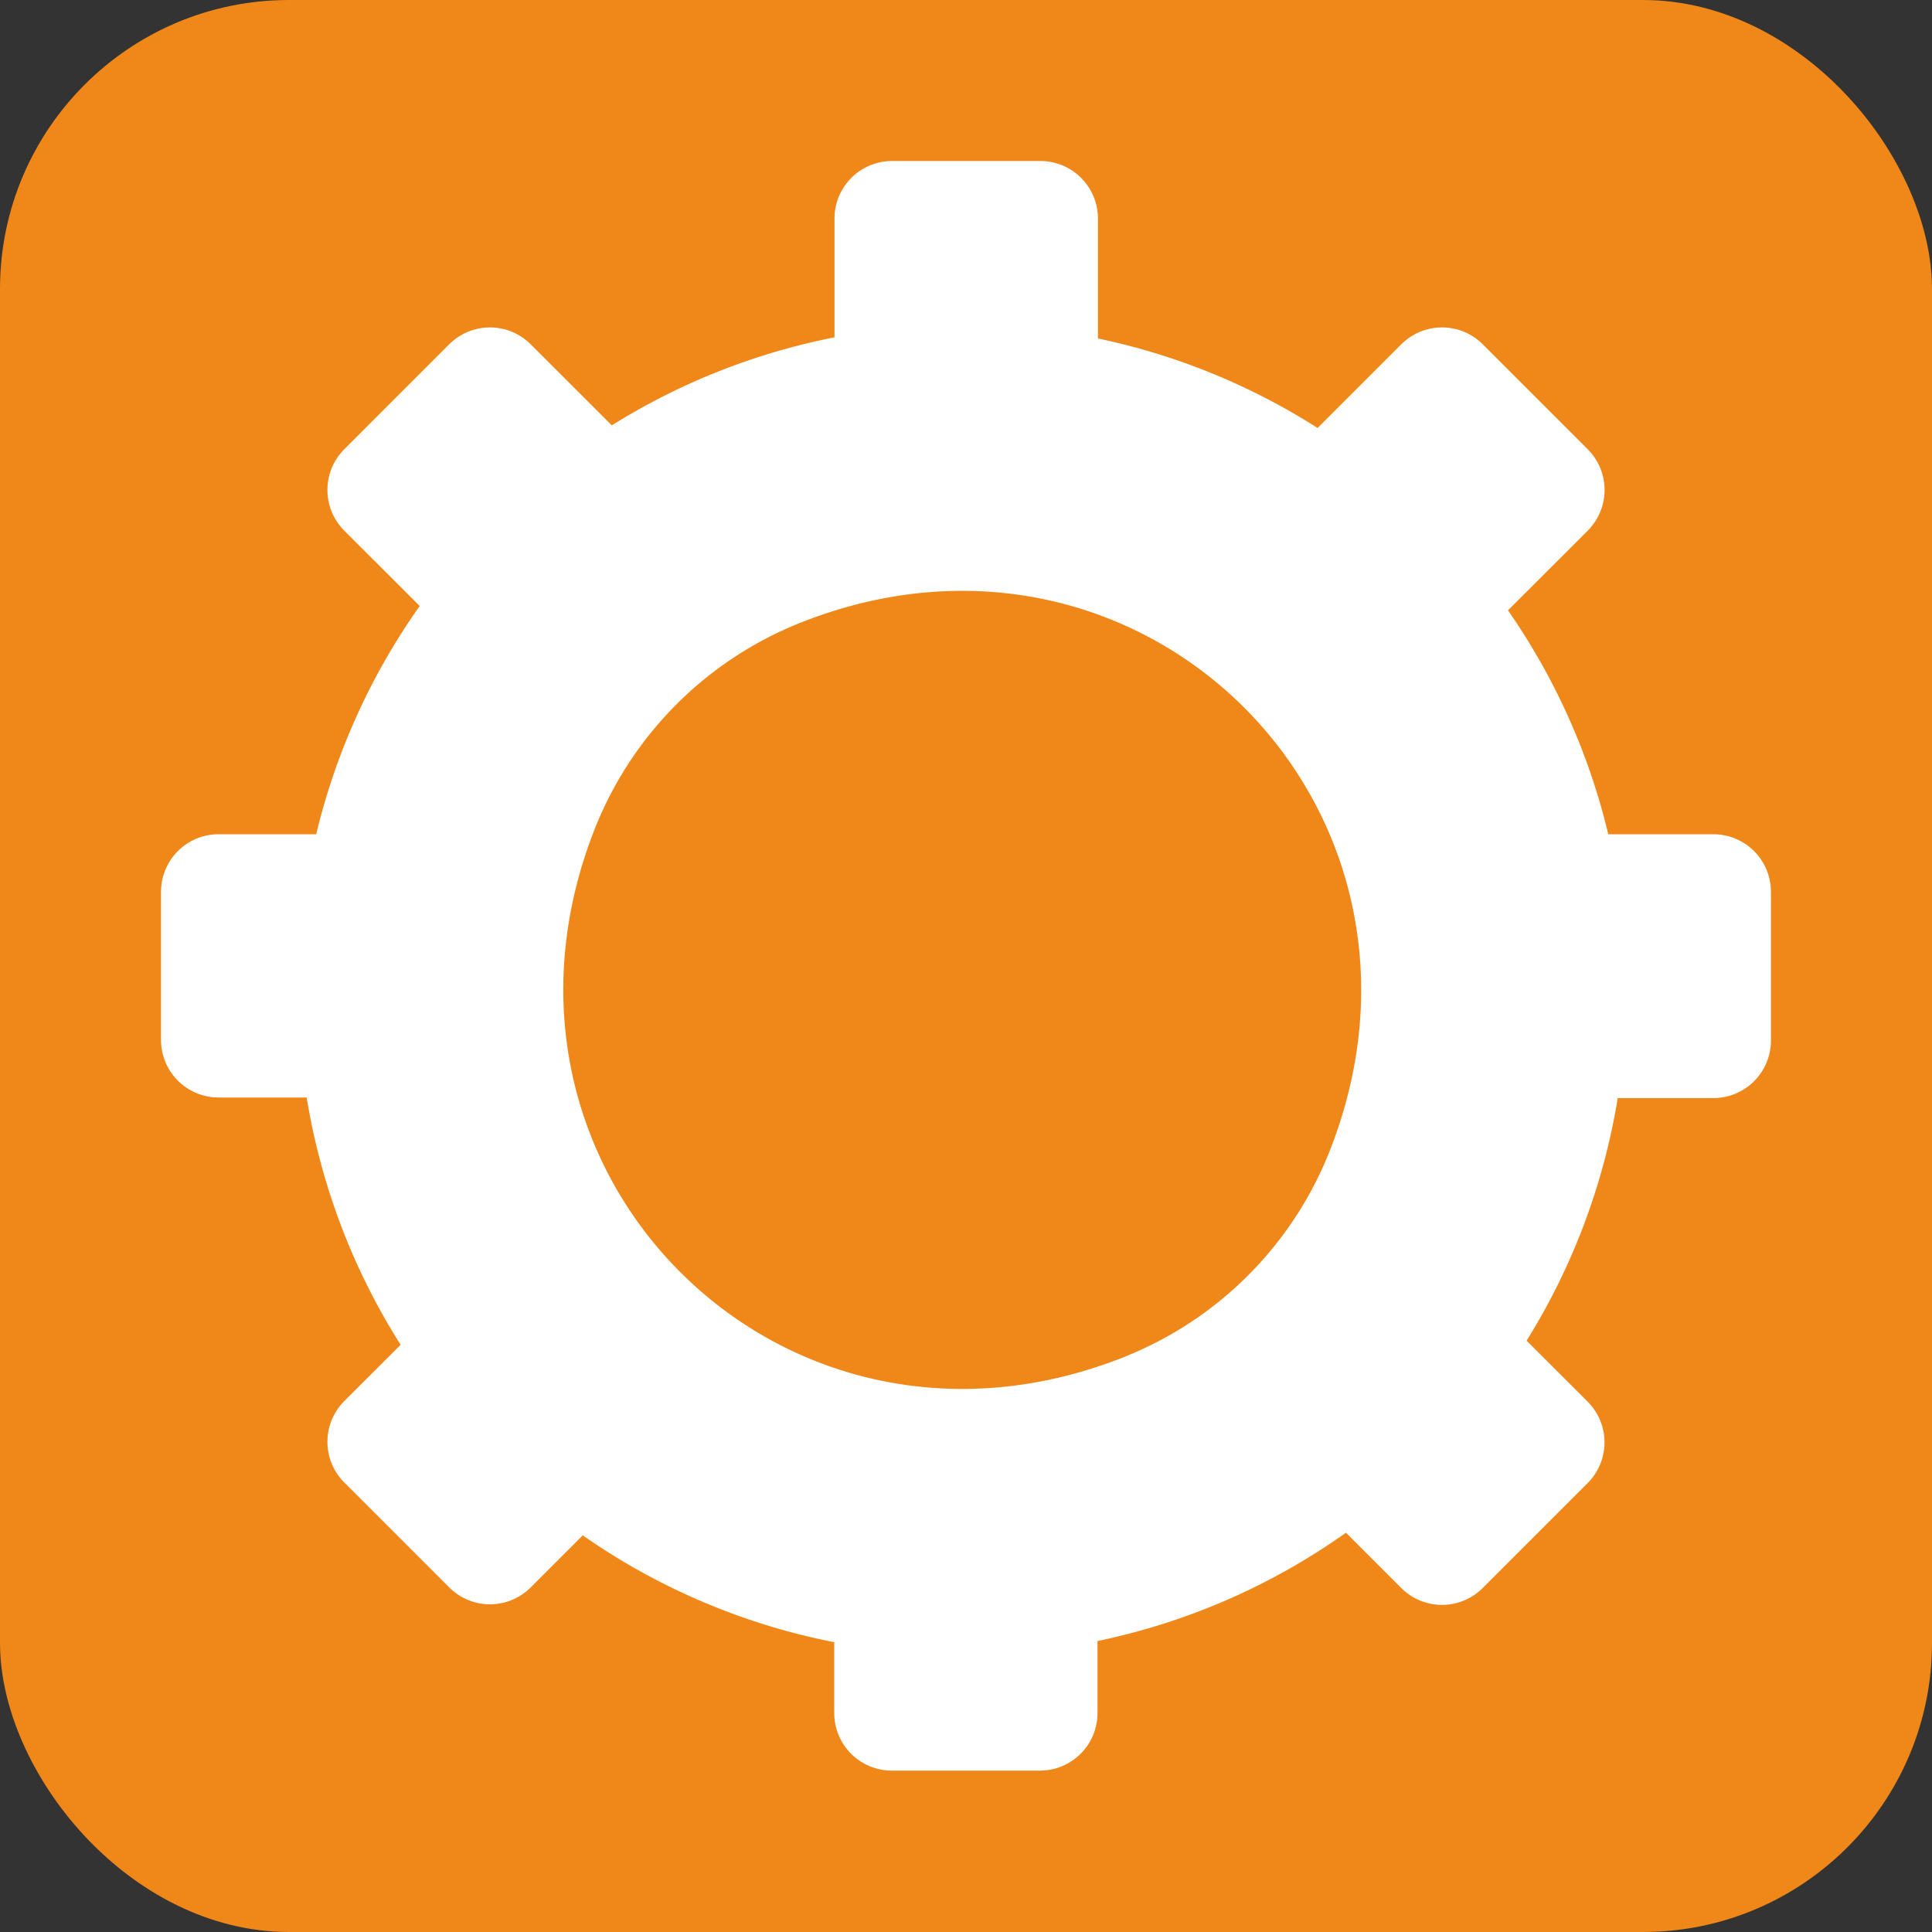 <svg xmlns="http://www.w3.org/2000/svg" viewBox="0 0 300 300"><rect x="0" y="0" width="300" height="300" fill="#333333" stroke="none"/><defs><style>.cls-1{fill:#f08719;}.cls-2{fill:#fff;}</style></defs><g id="レイヤー_1" data-name="レイヤー 1"><rect class="cls-1" width="300" height="300" rx="44.88"/></g><g id="オプション"><path class="cls-2" d="M266.06,129.54H249.73a102.72,102.72,0,0,0-15.57-34.77L246.54,82.4a8.94,8.94,0,0,0,0-12.64l-16.3-16.3a8.94,8.94,0,0,0-12.64,0l-13,13a102.54,102.54,0,0,0-34.11-13.9V33.94A8.94,8.94,0,0,0,161.52,25h-23a8.94,8.94,0,0,0-8.94,8.94V52.38A102.65,102.65,0,0,0,95,66.05L82.4,53.46a8.94,8.94,0,0,0-12.64,0l-16.3,16.3a8.94,8.94,0,0,0,0,12.64L65.17,94.1A102.83,102.83,0,0,0,49.1,129.54H33.94A8.94,8.94,0,0,0,25,138.48v23a8.94,8.94,0,0,0,8.94,8.94H47.62a102.52,102.52,0,0,0,14.59,38.4l-8.75,8.74a8.94,8.94,0,0,0,0,12.64l16.3,16.3a8.94,8.94,0,0,0,12.64,0l8.09-8.09A102.67,102.67,0,0,0,129.54,255v11a8.94,8.94,0,0,0,8.94,8.94h23a8.94,8.94,0,0,0,8.94-8.94V254.82A102.67,102.67,0,0,0,209,238l8.59,8.59a8.94,8.94,0,0,0,12.64,0l16.3-16.3a8.94,8.94,0,0,0,0-12.64l-9.48-9.47a102.38,102.38,0,0,0,14.15-37.67h14.85a8.94,8.94,0,0,0,8.94-8.94v-23A8.94,8.94,0,0,0,266.06,129.54Zm-91.07,81c-53.51,21.65-104-28.89-82.41-82.4a57,57,0,0,1,31.26-31.26c53.52-21.65,104,28.89,82.41,82.4A56.94,56.94,0,0,1,175,210.53Z"/></g></svg>